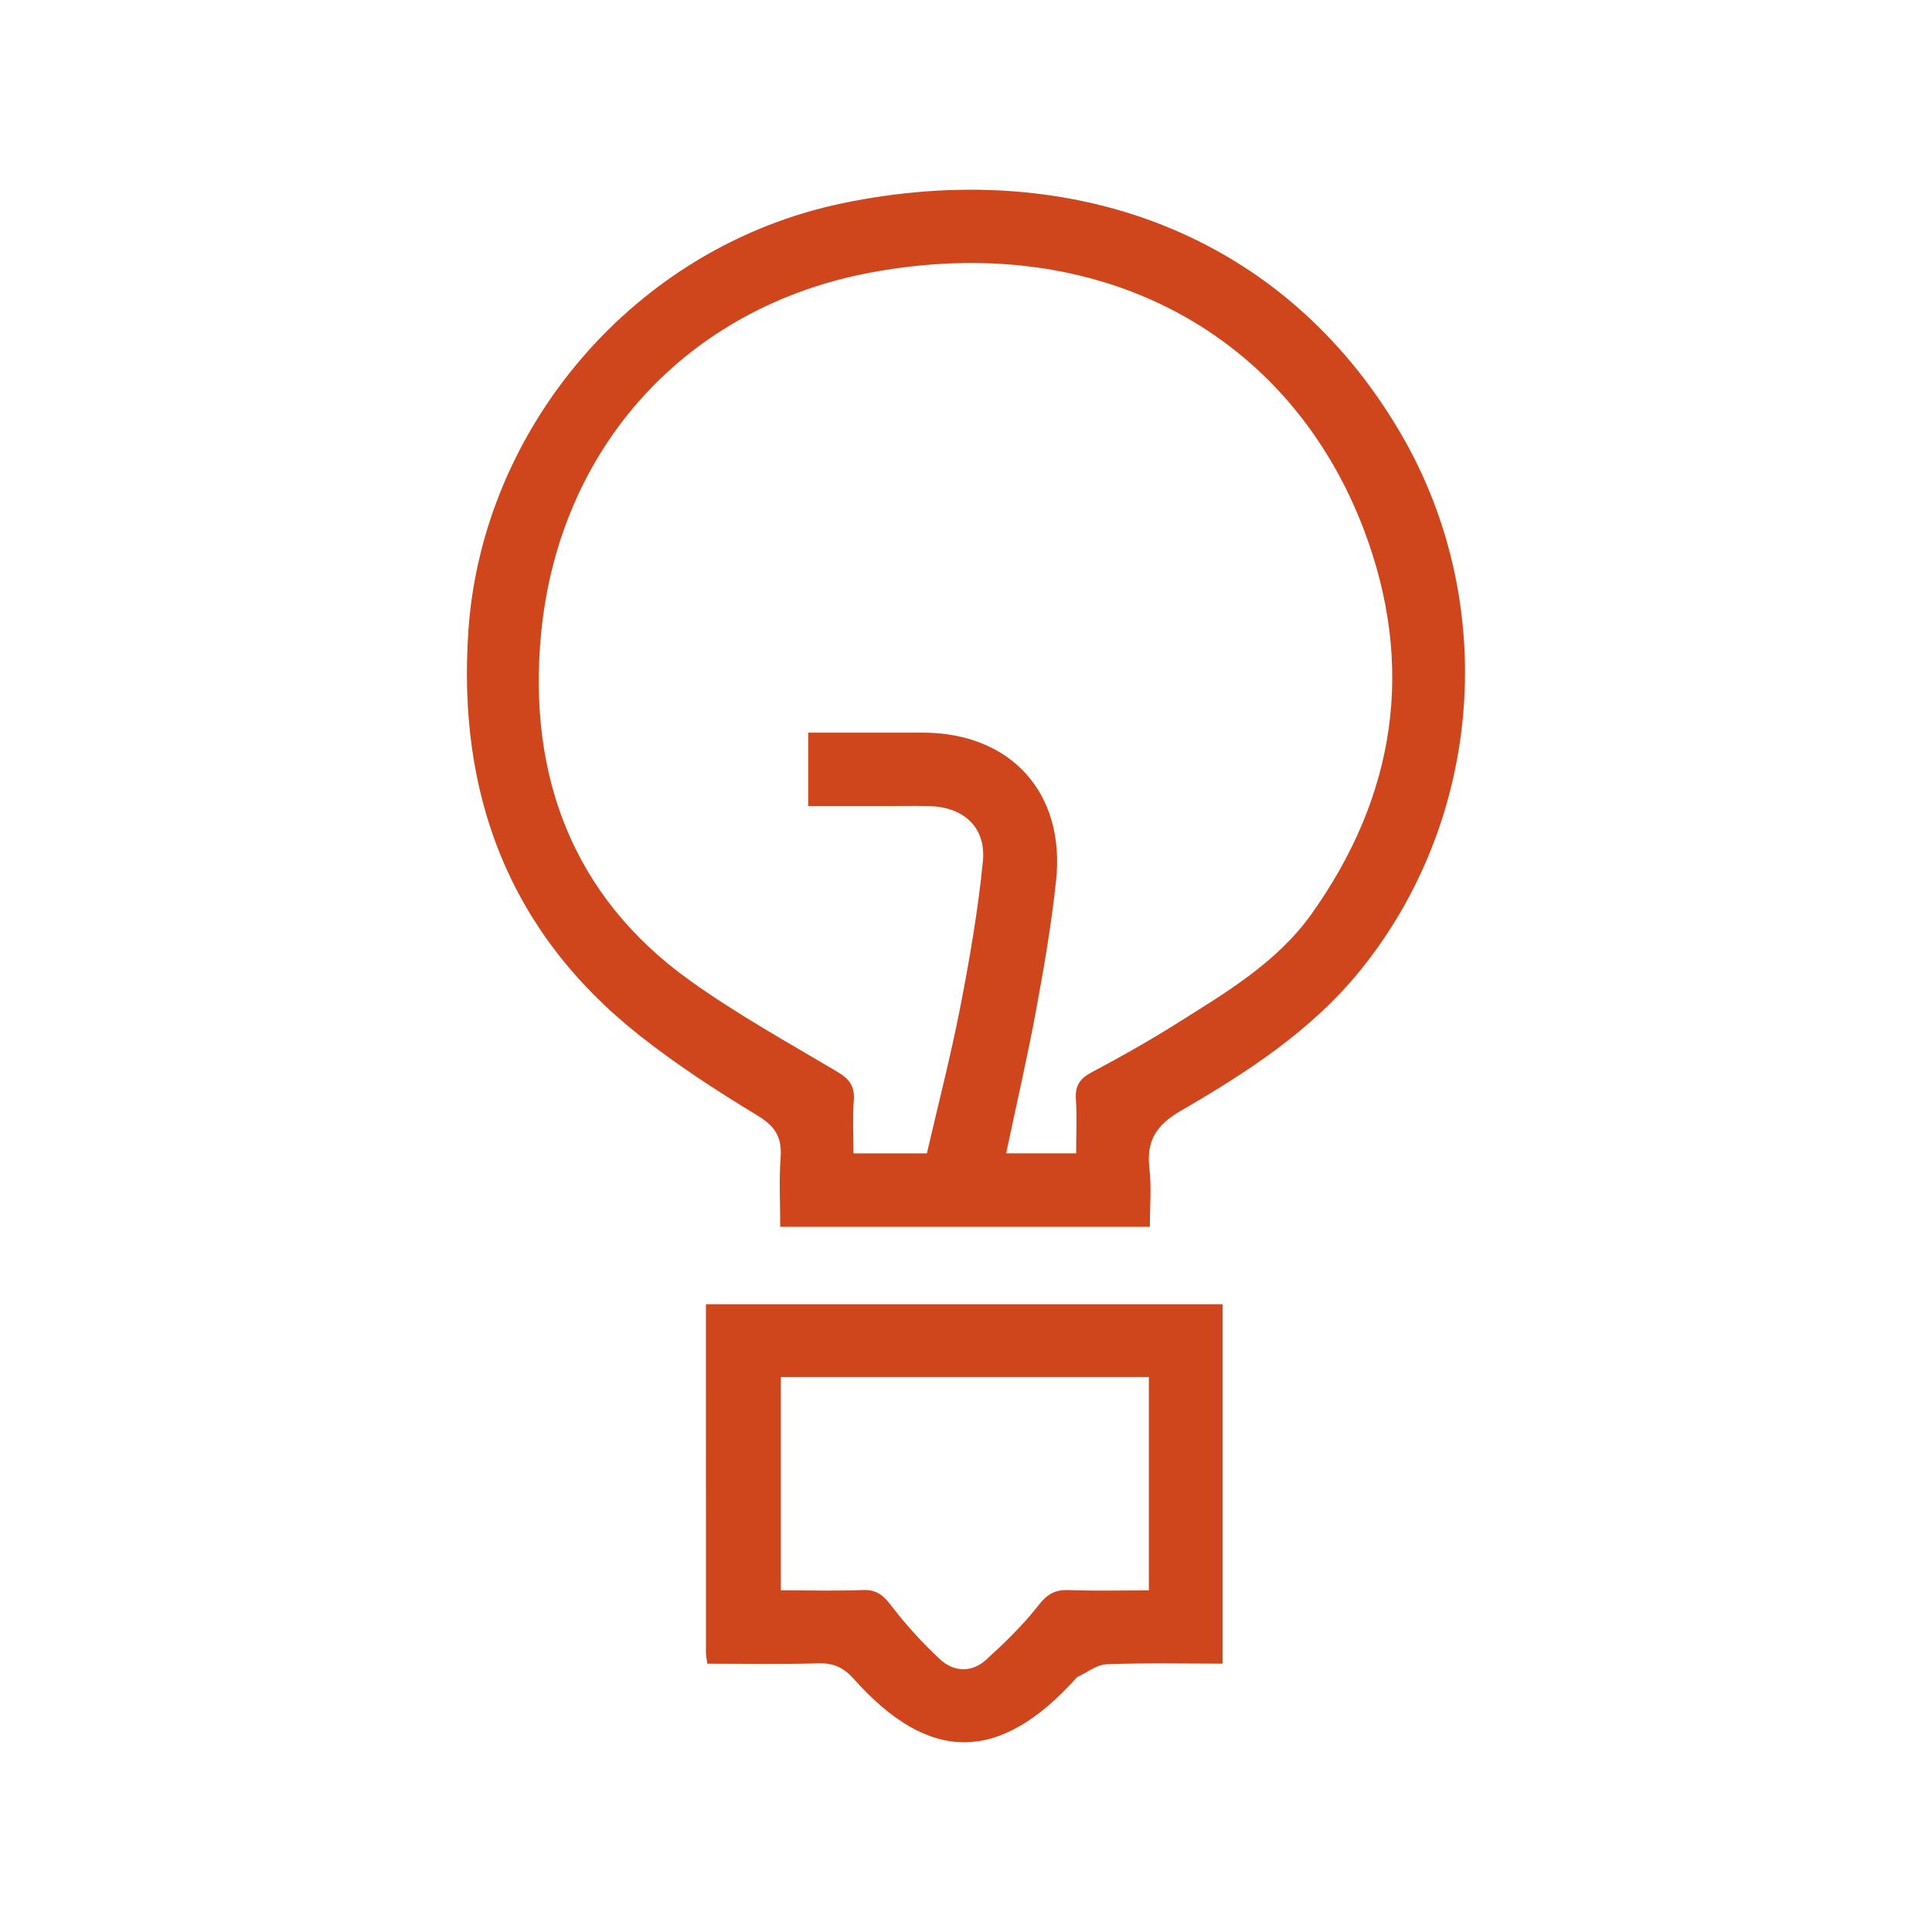 <?xml version="1.0" encoding="UTF-8"?><svg id="Layer_1" xmlns="http://www.w3.org/2000/svg" viewBox="0 0 500 500"><defs><style>.cls-1{fill:#cf451c;}</style></defs><path class="cls-1" d="m297.58,317.49h-95.66c0-6.07-.33-12.01.1-17.9.37-5.16-1.3-8.06-5.93-10.86-10.55-6.39-20.98-13.16-30.65-20.81-33.87-26.79-47.18-62.6-44.2-104.96,3.66-52.11,42.85-99.14,96.77-110.35,58.81-12.23,114.26,7.45,144.7,59.91,25.31,43.62,21.09,99.34-10.63,138.56-12.59,15.57-29.31,26.44-46.41,36.34-6.45,3.73-9.03,7.79-8.2,14.98.56,4.87.11,9.86.11,15.08Zm-19.07-19.01c0-4.91.23-9.47-.07-13.99-.23-3.45.98-5.33,4.05-6.96,7.39-3.92,14.7-8.04,21.79-12.49,12.84-8.07,26.14-15.88,35.12-28.48,21.81-30.59,26.92-64.09,13.65-99.26-19.12-50.67-68.05-77.9-127.69-66.77-47.62,8.88-80.8,45.17-85.35,93.75-3.37,36.04,7.91,67.57,38.57,89.5,12.12,8.67,25.25,15.97,38.1,23.58,3.16,1.87,4.57,3.74,4.28,7.44-.35,4.49-.08,9.03-.08,13.69h19c2.93-12.7,6.17-25.19,8.63-37.83,2.43-12.49,4.61-25.07,5.86-37.72.87-8.83-4.95-14.08-13.85-14.32-2.99-.08-5.99-.02-8.99-.02-7.49,0-14.98,0-22.37,0v-18.99c10.2,0,19.95-.01,29.71,0,22.68.04,36.86,15.53,34.45,38.24-1.2,11.27-3.12,22.49-5.19,33.64-2.27,12.27-5.09,24.44-7.74,36.99h18.12Z"/><path class="cls-1" d="m183.05,430.55c-.17-1.31-.35-2.06-.35-2.82-.01-29.92-.01-59.84-.01-90.19h133.72v93.01c-10.18,0-20.11-.23-30.03.16-2.55.1-5.04,2.12-7.55,3.28-.17.08-.29.27-.42.42-19.74,21.9-37.9,22.02-57.42.13-2.65-2.98-5.25-4.18-9.17-4.07-9.52.27-19.04.09-28.76.09Zm19.03-74.18v55.21c7.31,0,14.26.19,21.2-.08,3.41-.13,5.2,1.21,7.23,3.86,3.83,5.01,8.13,9.74,12.74,14.04,3.59,3.35,8.24,3.53,11.97.13,4.82-4.39,9.57-8.99,13.56-14.11,2.26-2.9,4.28-4.04,7.82-3.91,6.89.26,13.79.08,20.73.08v-55.22h-95.26Z"/></svg>